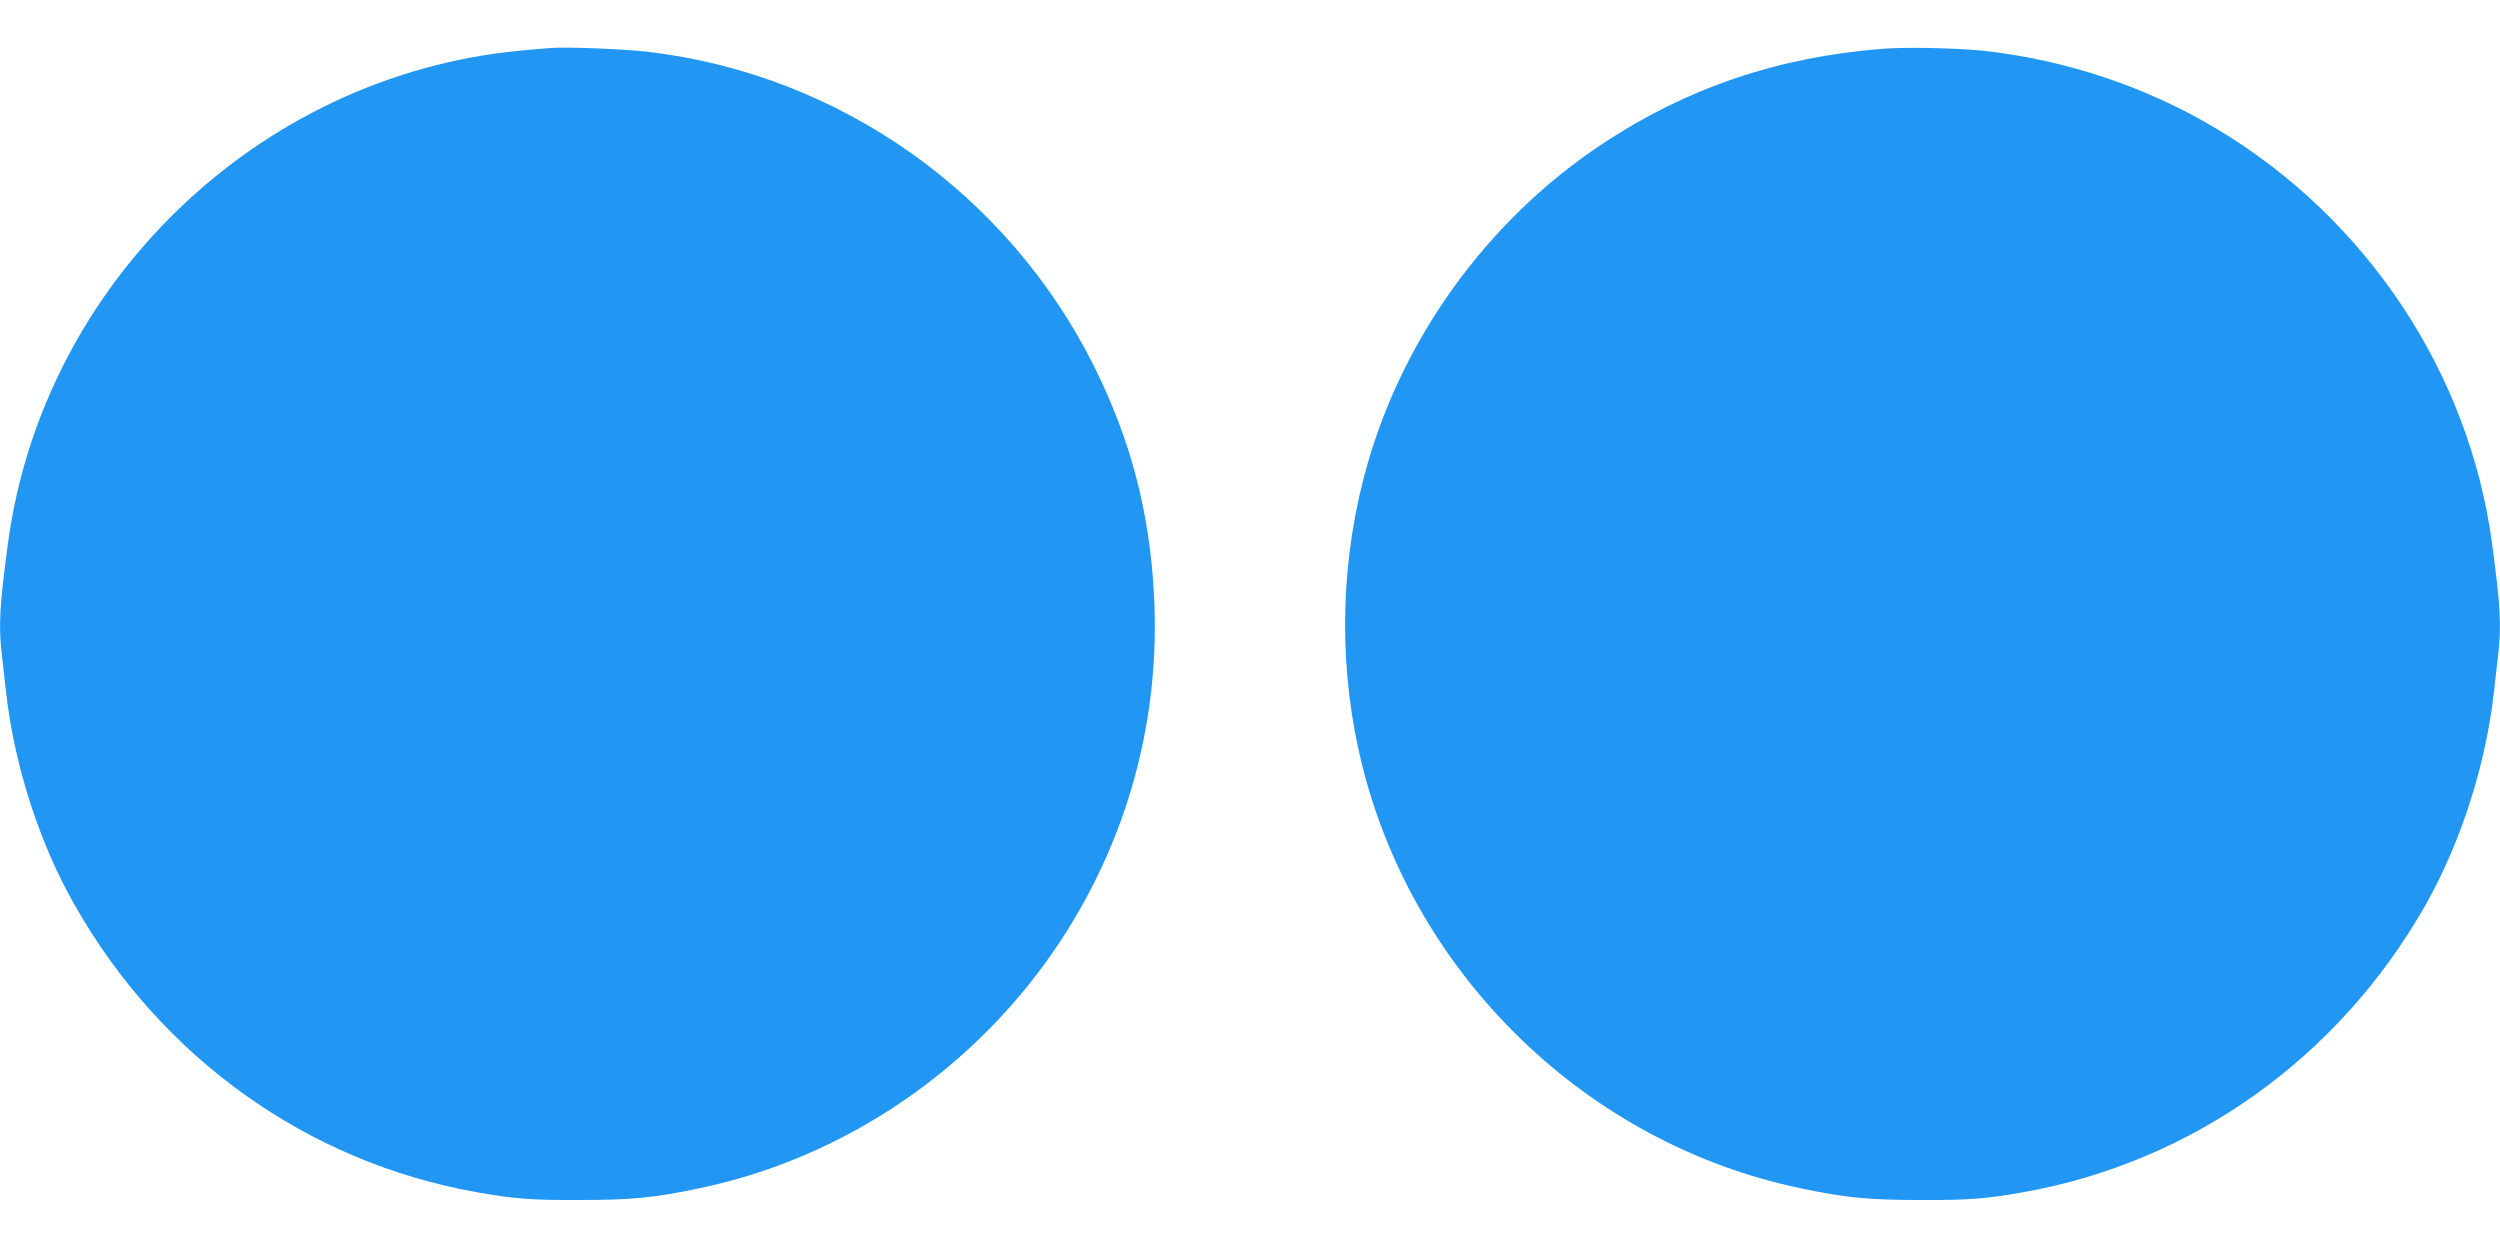 <?xml version="1.0" standalone="no"?>
<!DOCTYPE svg PUBLIC "-//W3C//DTD SVG 20010904//EN"
 "http://www.w3.org/TR/2001/REC-SVG-20010904/DTD/svg10.dtd">
<svg version="1.0" xmlns="http://www.w3.org/2000/svg"
 width="1280pt" height="640pt" viewBox="0 0 1280 640"
 preserveAspectRatio="xMidYMid meet">
<g transform="translate(0,640) scale(0.1,-0.1)"
fill="#2196f3" stroke="none">
<path d="M2815 6154 c-27 -2 -99 -8 -159 -14 -1335 -130 -2435 -1190 -2615
-2520 -44 -326 -49 -428 -31 -576 5 -43 14 -124 20 -179 42 -380 170 -779 353
-1100 444 -782 1191 -1315 2057 -1469 192 -34 281 -41 525 -40 267 0 385 11
620 61 743 156 1412 613 1838 1255 353 532 521 1152 485 1792 -23 417 -119
783 -304 1156 -443 890 -1306 1500 -2289 1615 -125 14 -413 26 -500 19z"/>
<path d="M9636 6150 c-533 -42 -999 -200 -1431 -486 -601 -398 -1046 -1022
-1224 -1716 -124 -481 -125 -996 -5 -1473 272 -1080 1155 -1931 2239 -2158
235 -50 353 -61 620 -61 244 -1 333 6 525 40 866 154 1615 689 2058 1469 182
322 310 720 352 1100 6 55 15 136 20 179 18 148 13 250 -31 576 -118 871 -639
1657 -1404 2117 -361 217 -773 356 -1200 403 -135 14 -396 20 -519 10z"/>
</g>
</svg>
